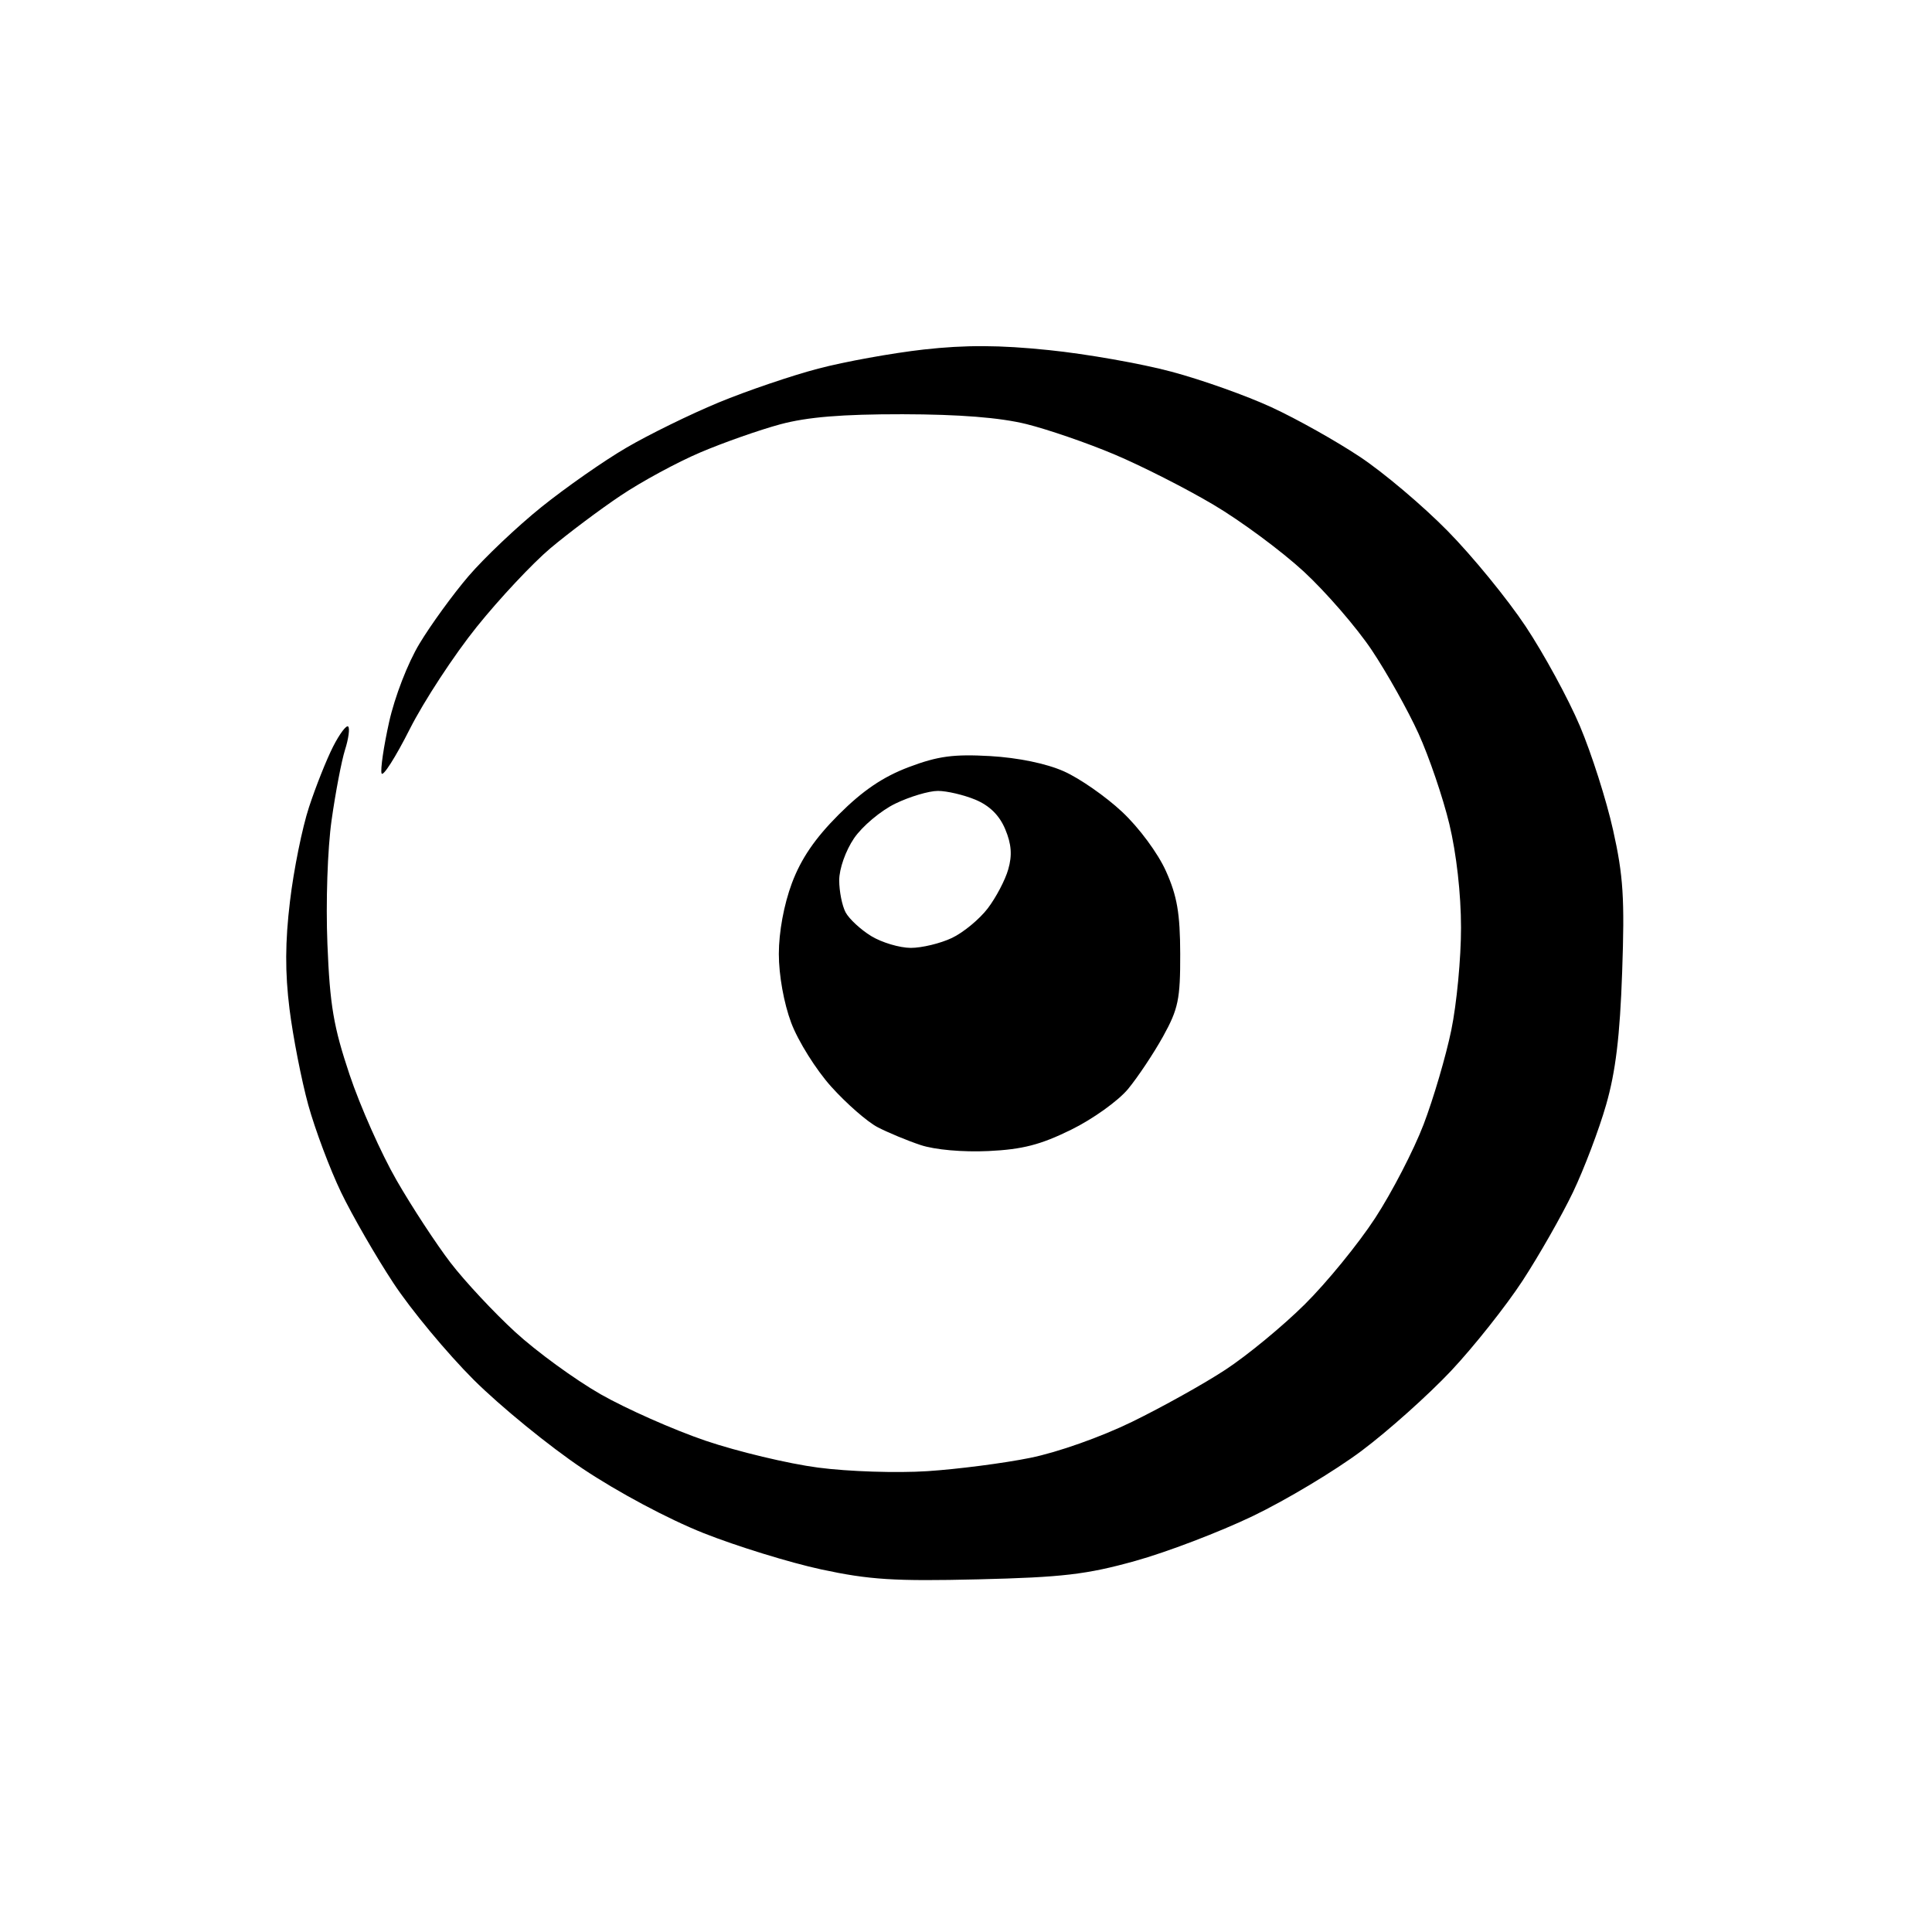 <?xml version="1.0" encoding="UTF-8" standalone="no"?>
<svg 
  version="1.1" 
  xmlns="http://www.w3.org/2000/svg" 
  xmlns:xlink="http://www.w3.org/1999/xlink" 
  xmlns:svg="http://www.w3.org/2000/svg"
  xmlns:rdf="http://www.w3.org/1999/02/22-rdf-syntax-ns#"
  xmlns:cc="http://creativecommons.org/ns#"
  xmlns:dc="http://purl.org/dc/elements/1.1/"
  viewBox="0 0 320 320"
  width="320"
  height="320"
>
<style>svg {background-color: white; }</style>"
<path stroke="none" fill="black" fill-rule="evenodd" d="M162.00,261.59C148.11,261.92 144.00,261.66 136.00,259.94C130.78,258.81 122.00,256.10 116.50,253.92C110.67,251.60 102.33,247.15 96.50,243.25C91.00,239.57 82.88,232.94 78.45,228.53C74.03,224.11 68.04,216.90 65.15,212.50C62.25,208.10 58.36,201.35 56.50,197.50C54.65,193.65 52.20,187.13 51.06,183.02C49.93,178.90 48.53,171.74 47.95,167.11C47.20,161.08 47.22,156.00 48.03,149.28C48.64,144.11 50.06,137.09 51.18,133.69C52.29,130.30 54.09,125.78 55.17,123.66C56.25,121.54 57.38,120.04 57.67,120.34C57.96,120.63 57.73,122.36 57.15,124.18C56.57,126.01 55.57,131.26 54.92,135.86C54.25,140.59 53.95,149.48 54.23,156.36C54.64,166.52 55.24,170.05 57.90,178.00C59.65,183.22 63.15,191.10 65.69,195.50C68.22,199.90 72.24,206.03 74.61,209.13C76.99,212.23 81.82,217.40 85.34,220.63C88.86,223.86 95.22,228.49 99.46,230.92C103.71,233.34 111.53,236.81 116.84,238.62C122.15,240.42 130.55,242.43 135.50,243.08C140.54,243.74 148.51,244.00 153.62,243.67C158.64,243.34 166.29,242.35 170.62,241.47C175.18,240.55 182.30,238.03 187.50,235.50C192.45,233.08 199.43,229.20 203.00,226.85C206.57,224.51 212.48,219.64 216.11,216.04C219.75,212.43 225.00,206.00 227.77,201.75C230.54,197.50 234.15,190.53 235.79,186.25C237.42,181.97 239.49,174.94 240.38,170.62C241.27,166.31 242.00,158.67 241.99,153.64C241.99,148.07 241.23,141.38 240.06,136.50C239.00,132.10 236.70,125.35 234.95,121.50C233.20,117.65 229.71,111.43 227.20,107.67C224.69,103.92 219.62,98.07 215.95,94.67C212.27,91.28 205.54,86.29 200.99,83.60C196.44,80.90 189.07,77.16 184.61,75.28C180.15,73.39 173.57,71.13 170.00,70.24C165.61,69.16 158.95,68.63 149.50,68.61C139.45,68.60 133.73,69.07 129.23,70.28C125.79,71.21 119.84,73.30 116.01,74.93C112.19,76.55 106.23,79.78 102.78,82.10C99.33,84.41 94.10,88.34 91.16,90.81C88.22,93.29 82.73,99.14 78.97,103.82C75.21,108.49 70.21,116.13 67.86,120.78C65.51,125.44 63.41,128.73 63.20,128.09C62.99,127.46 63.55,123.63 64.45,119.59C65.38,115.41 67.54,109.82 69.48,106.61C71.35,103.50 75.00,98.47 77.60,95.43C80.21,92.39 85.64,87.23 89.68,83.98C93.73,80.73 100.07,76.29 103.79,74.13C107.50,71.96 114.36,68.60 119.02,66.67C123.69,64.74 131.11,62.21 135.51,61.06C139.90,59.90 147.78,58.48 153.00,57.89C159.92,57.12 165.55,57.14 173.75,57.99C179.93,58.62 189.07,60.23 194.05,61.57C199.04,62.90 206.49,65.55 210.61,67.46C214.74,69.36 221.31,73.05 225.22,75.65C229.13,78.24 235.67,83.77 239.76,87.93C243.85,92.08 249.67,99.20 252.69,103.74C255.71,108.29 259.76,115.72 261.68,120.25C263.60,124.79 266.08,132.55 267.18,137.50C268.87,145.05 269.11,148.83 268.68,161.00C268.31,171.62 267.60,177.51 266.02,183.00C264.84,187.12 262.36,193.65 260.52,197.50C258.67,201.35 254.92,207.93 252.19,212.12C249.45,216.31 244.13,223.02 240.36,227.04C236.58,231.05 229.90,237.03 225.50,240.32C221.10,243.61 213.00,248.47 207.50,251.11C202.00,253.75 193.22,257.10 188.00,258.55C179.95,260.79 175.98,261.25 162.00,261.59zM163.72,190.65C159.47,190.85 154.86,190.44 152.50,189.66C150.30,188.93 147.10,187.60 145.38,186.71C143.66,185.82 140.20,182.79 137.68,179.99C135.16,177.19 132.19,172.44 131.05,169.41C129.83,166.15 129.00,161.53 129.00,158.00C129.00,154.38 129.84,149.83 131.16,146.29C132.68,142.23 134.99,138.85 138.92,134.92C142.91,130.93 146.24,128.68 150.51,127.06C155.36,125.23 157.93,124.89 164.00,125.23C168.63,125.50 173.31,126.46 176.22,127.76C178.81,128.91 183.15,131.93 185.86,134.47C188.66,137.09 191.79,141.32 193.12,144.29C194.97,148.41 195.46,151.27 195.48,158.00C195.50,165.50 195.16,167.11 192.65,171.65C191.08,174.48 188.47,178.39 186.86,180.35C185.25,182.31 181.01,185.35 177.43,187.11C172.35,189.61 169.37,190.38 163.72,190.65zM150.85,157.00C152.69,157.00 155.75,156.26 157.66,155.36C159.56,154.46 162.23,152.25 163.60,150.46C164.96,148.67 166.50,145.76 167.00,143.98C167.67,141.67 167.53,139.80 166.50,137.35C165.54,135.05 163.92,133.45 161.57,132.46C159.64,131.66 156.84,131.00 155.35,131.00C153.85,131.00 150.67,131.95 148.28,133.11C145.89,134.27 142.82,136.85 141.46,138.84C140.06,140.90 139.00,143.90 139.00,145.80C139.00,147.63 139.48,150.03 140.06,151.12C140.65,152.21 142.56,153.98 144.31,155.05C146.07,156.12 149.01,156.99 150.85,157.00z" />

</svg>